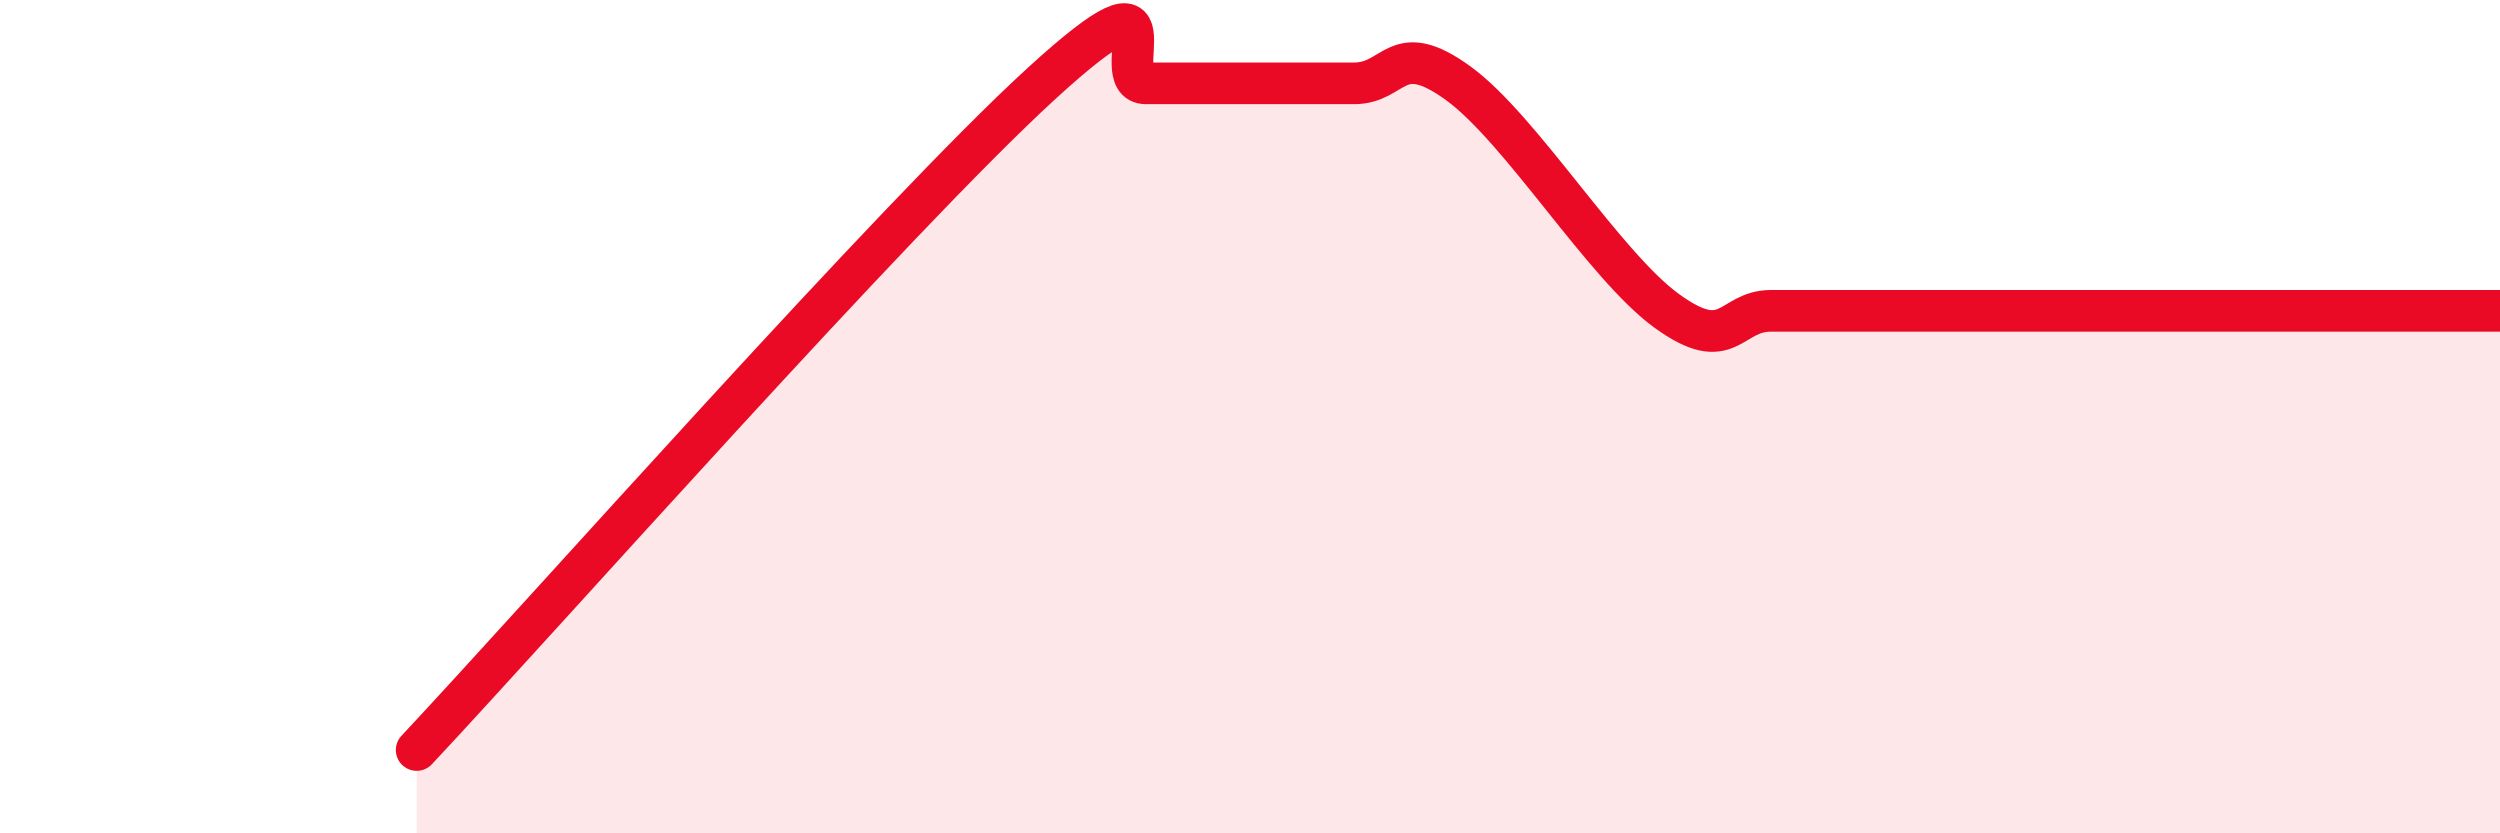 
    <svg width="60" height="20" viewBox="0 0 60 20" xmlns="http://www.w3.org/2000/svg">
      <path
        d="M 10,18 C 13,14.8 21.5,5.2 25,2 C 28.5,-1.2 26.5,2 27.5,2 C 28.5,2 29,2 30,2 C 31,2 31.5,2 32.5,2 C 33.5,2 33.5,0.91 35,2 C 36.5,3.09 38.5,6.37 40,7.46 C 41.5,8.55 41.5,7.46 42.5,7.46 C 43.5,7.46 44,7.46 45,7.46 C 46,7.46 46.5,7.46 47.5,7.46 C 48.5,7.46 49,7.46 50,7.46 C 51,7.46 51.5,7.46 52.5,7.46 C 53.5,7.46 53.5,7.46 55,7.46 C 56.5,7.46 59,7.46 60,7.46L60 20L10 20Z"
        fill="#EB0A25"
        opacity="0.1"
        stroke-linecap="round"
        stroke-linejoin="round"
      />
      <path
        d="M 10,18 C 13,14.8 21.5,5.2 25,2 C 28.5,-1.2 26.5,2 27.5,2 C 28.5,2 29,2 30,2 C 31,2 31.5,2 32.5,2 C 33.5,2 33.5,0.91 35,2 C 36.5,3.09 38.5,6.37 40,7.46 C 41.5,8.55 41.5,7.46 42.5,7.46 C 43.5,7.46 44,7.46 45,7.46 C 46,7.46 46.5,7.46 47.5,7.46 C 48.5,7.46 49,7.46 50,7.46 C 51,7.46 51.5,7.46 52.5,7.46 C 53.5,7.46 53.5,7.46 55,7.46 C 56.5,7.46 59,7.46 60,7.46"
        stroke="#EB0A25"
        stroke-width="1"
        fill="none"
        stroke-linecap="round"
        stroke-linejoin="round"
      />
    </svg>
  